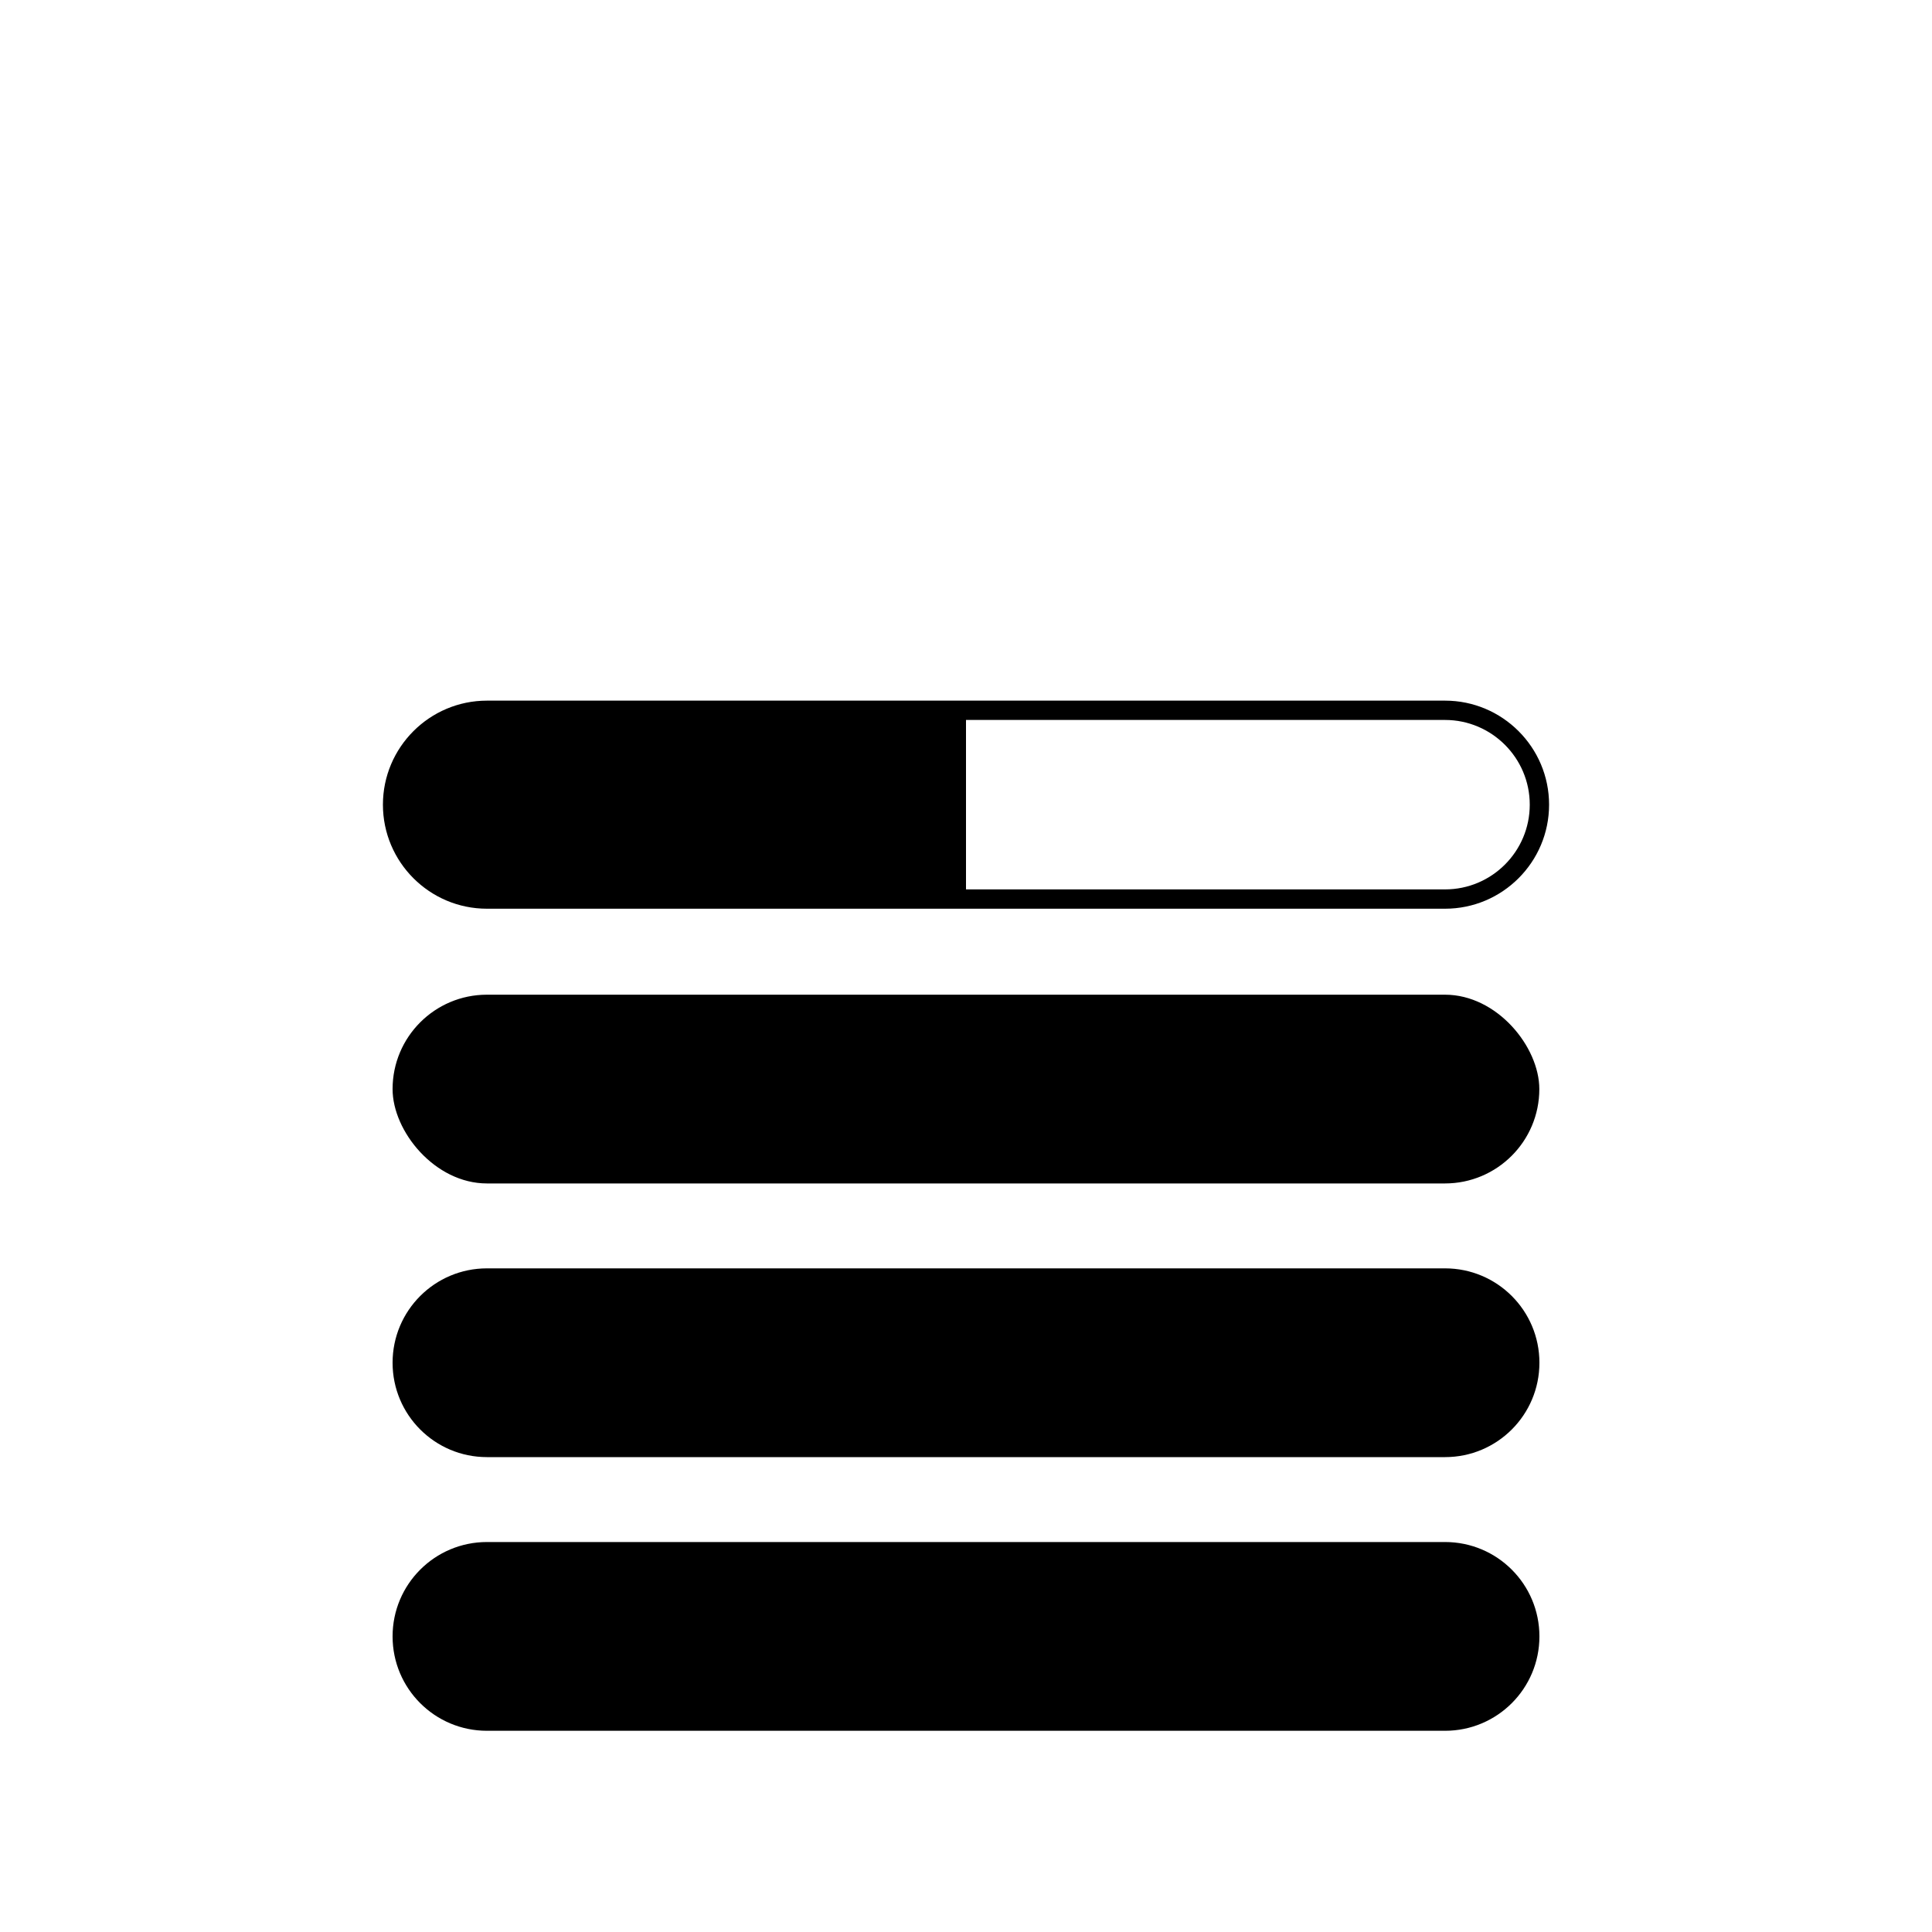 <?xml version="1.0" encoding="UTF-8"?>
<svg xmlns="http://www.w3.org/2000/svg" id="icon" viewBox="0 0 200 200">
  <defs>
    <style>
      .cls-1 {
        fill: none;
      }
    </style>
  </defs>
  <path class="cls-1" d="M100,92.07h49.59c4.83,0,8.77-3.93,8.77-8.77s-3.93-8.77-8.77-8.77h-49.59v17.54Z"></path>
  <path d="M149.59,159.63H50.41c-5.4,0-9.77,4.37-9.77,9.77s4.37,9.77,9.77,9.77h99.18c5.4,0,9.77-4.37,9.77-9.77s-4.37-9.77-9.77-9.77Z"></path>
  <path d="M149.59,131.3H50.41c-5.4,0-9.77,4.37-9.77,9.77s4.37,9.77,9.77,9.77h99.18c5.4,0,9.77-4.37,9.77-9.77s-4.37-9.77-9.77-9.77Z"></path>
  <rect x="40.64" y="102.97" width="118.71" height="19.54" rx="9.77" ry="9.77"></rect>
  <path d="M50.41,72.53c-5.94,0-10.77,4.83-10.77,10.77s4.83,10.77,10.77,10.77h99.18c5.94,0,10.77-4.83,10.77-10.77s-4.83-10.77-10.77-10.77H50.41ZM158.36,83.3c0,4.84-3.93,8.77-8.77,8.77h-49.59v-17.54h49.59c4.83,0,8.77,3.93,8.77,8.77Z"></path>
</svg>
